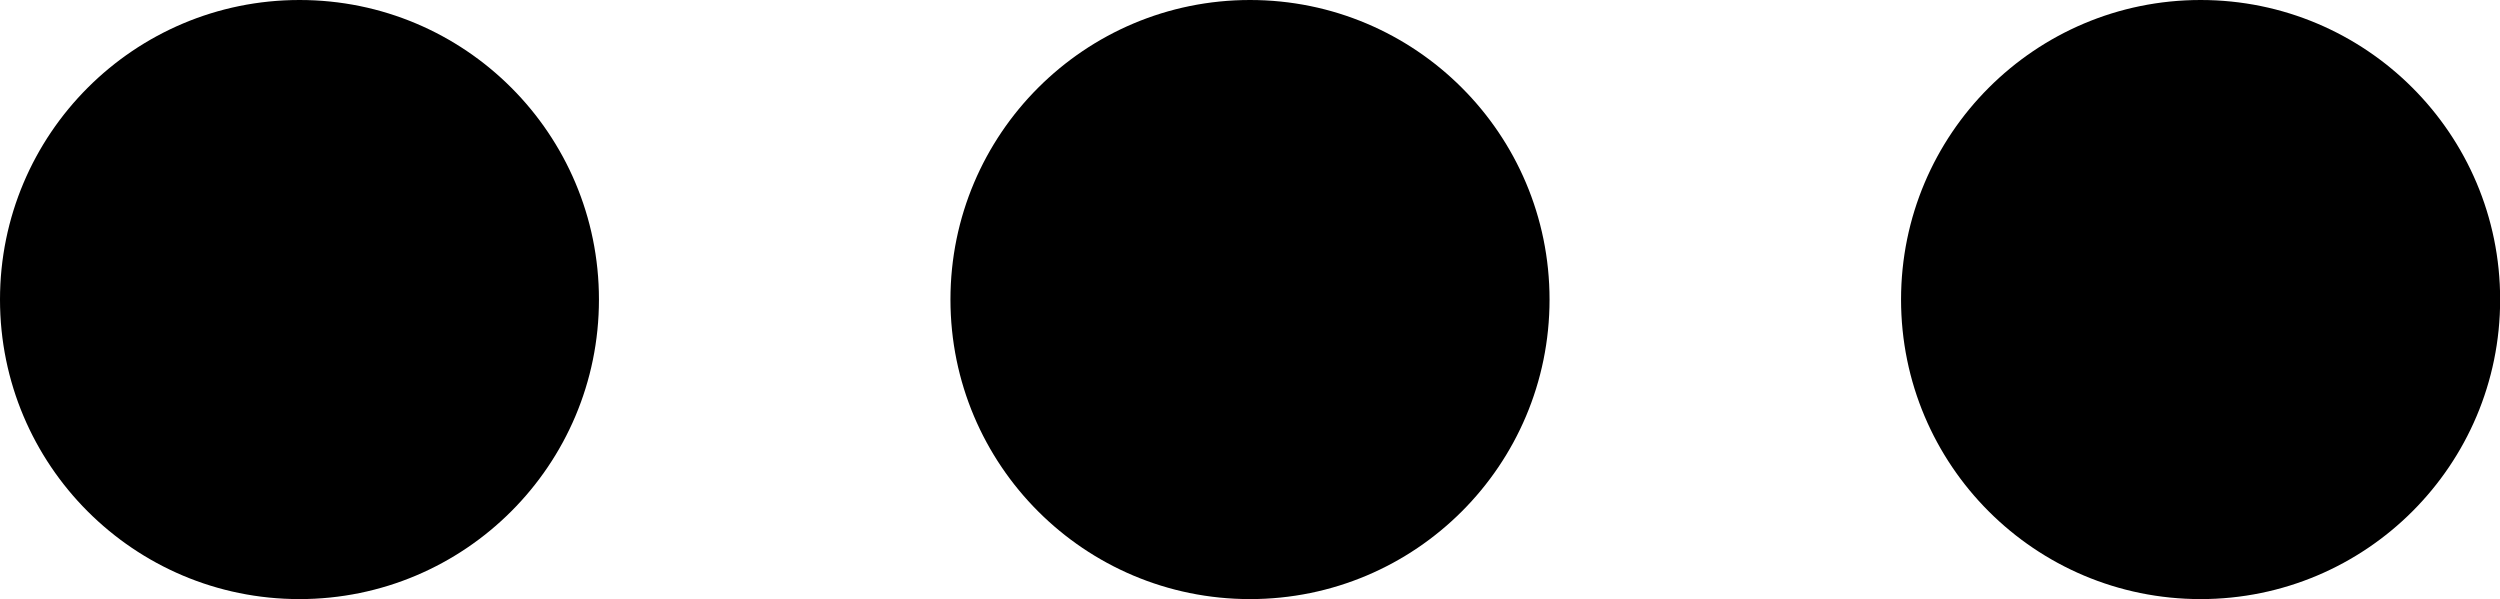 <?xml version="1.0" encoding="UTF-8"?><svg xmlns="http://www.w3.org/2000/svg" xmlns:xlink="http://www.w3.org/1999/xlink" height="42.2" preserveAspectRatio="xMidYMid meet" version="1.0" viewBox="0.0 0.0 176.1 42.2" width="176.1" zoomAndPan="magnify"><g id="change1_1"><path d="M42.19,21.1c0,11.65-9.44,21.1-21.1,21.1S0,32.75,0,21.1S9.44,0,21.1,0S42.19,9.44,42.19,21.1z M88.05,0 c-11.65,0-21.1,9.44-21.1,21.1s9.44,21.1,21.1,21.1s21.1-9.44,21.1-21.1S99.7,0,88.05,0z M155.01,0c-11.65,0-21.1,9.44-21.1,21.1 s9.44,21.1,21.1,21.1c11.65,0,21.1-9.44,21.1-21.1S166.66,0,155.01,0z"/></g></svg>